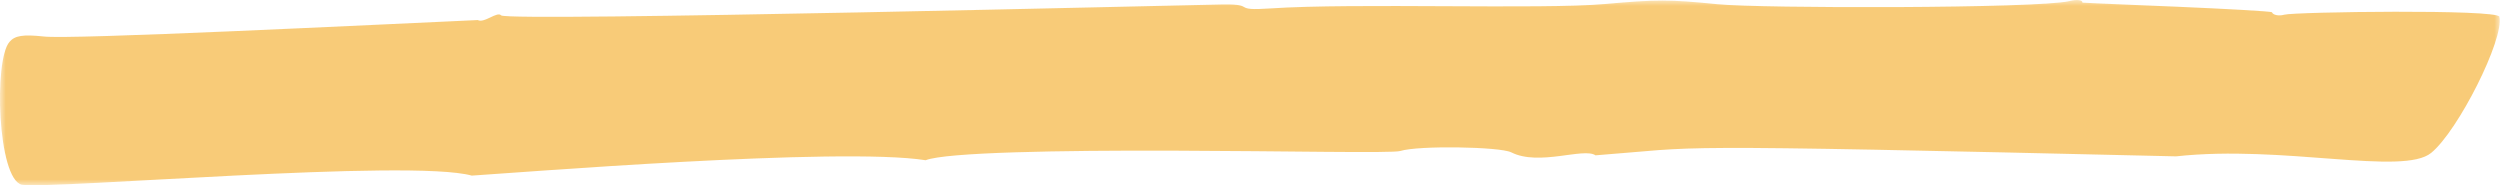<svg width="216" height="16" viewBox="0 0 216 16" fill="none" xmlns="http://www.w3.org/2000/svg">
<g clip-path="url(#clip0_445_7121)">
<mask id="mask0_445_7121" style="mask-type:luminance" maskUnits="userSpaceOnUse" x="0" y="0" width="216" height="16">
<path d="M216 0H0V16H216V0Z" fill="white"/>
</mask>
<g mask="url(#mask0_445_7121)">
<path opacity="0.7" d="M40.764 15.173C35.45 13.696 4.605 16.364 1.88 15.961C-0.218 15.439 -0.545 5.189 0.817 3.623C1.281 3.072 1.989 2.964 3.76 3.151C5.913 3.446 32.508 2.127 41.282 1.733C41.827 2.038 42.971 0.945 43.298 1.329C43.952 1.891 103.981 0.404 105.67 0.384C108.613 0.345 106.324 0.965 109.758 0.729C117.087 0.236 133.164 0.837 138.695 0.345C143.164 -0.049 144.118 -0.059 148.396 0.364C152.156 0.739 176.026 0.739 178.778 0.099C179.459 -0.079 179.95 0 179.923 0.227C179.923 0.246 188.043 0.581 188.097 0.581C192.185 0.758 196.272 0.975 196.299 1.063C196.381 1.29 196.871 1.408 197.362 1.27C198.234 1.024 215.809 0.778 215.945 1.447C216.381 3.367 212.376 11.313 210.06 13.204C207.635 15.212 197.226 12.495 188.016 13.509C141.529 12.426 147.66 12.682 137.851 13.42C136.843 12.721 132.973 14.376 130.575 13.164C129.595 12.672 122.537 12.554 120.984 13.046C120.33 13.253 110.956 13.046 101.311 13.017C91.664 12.987 81.719 13.155 79.975 13.844C72.59 12.672 44.47 14.947 40.764 15.173Z" fill="#F5B53F"/>
</g>
</g>
<defs>
<clipPath id="clip0_445_7121">
<rect width="216" height="16" fill="white"/>
</clipPath>
</defs>
</svg>
